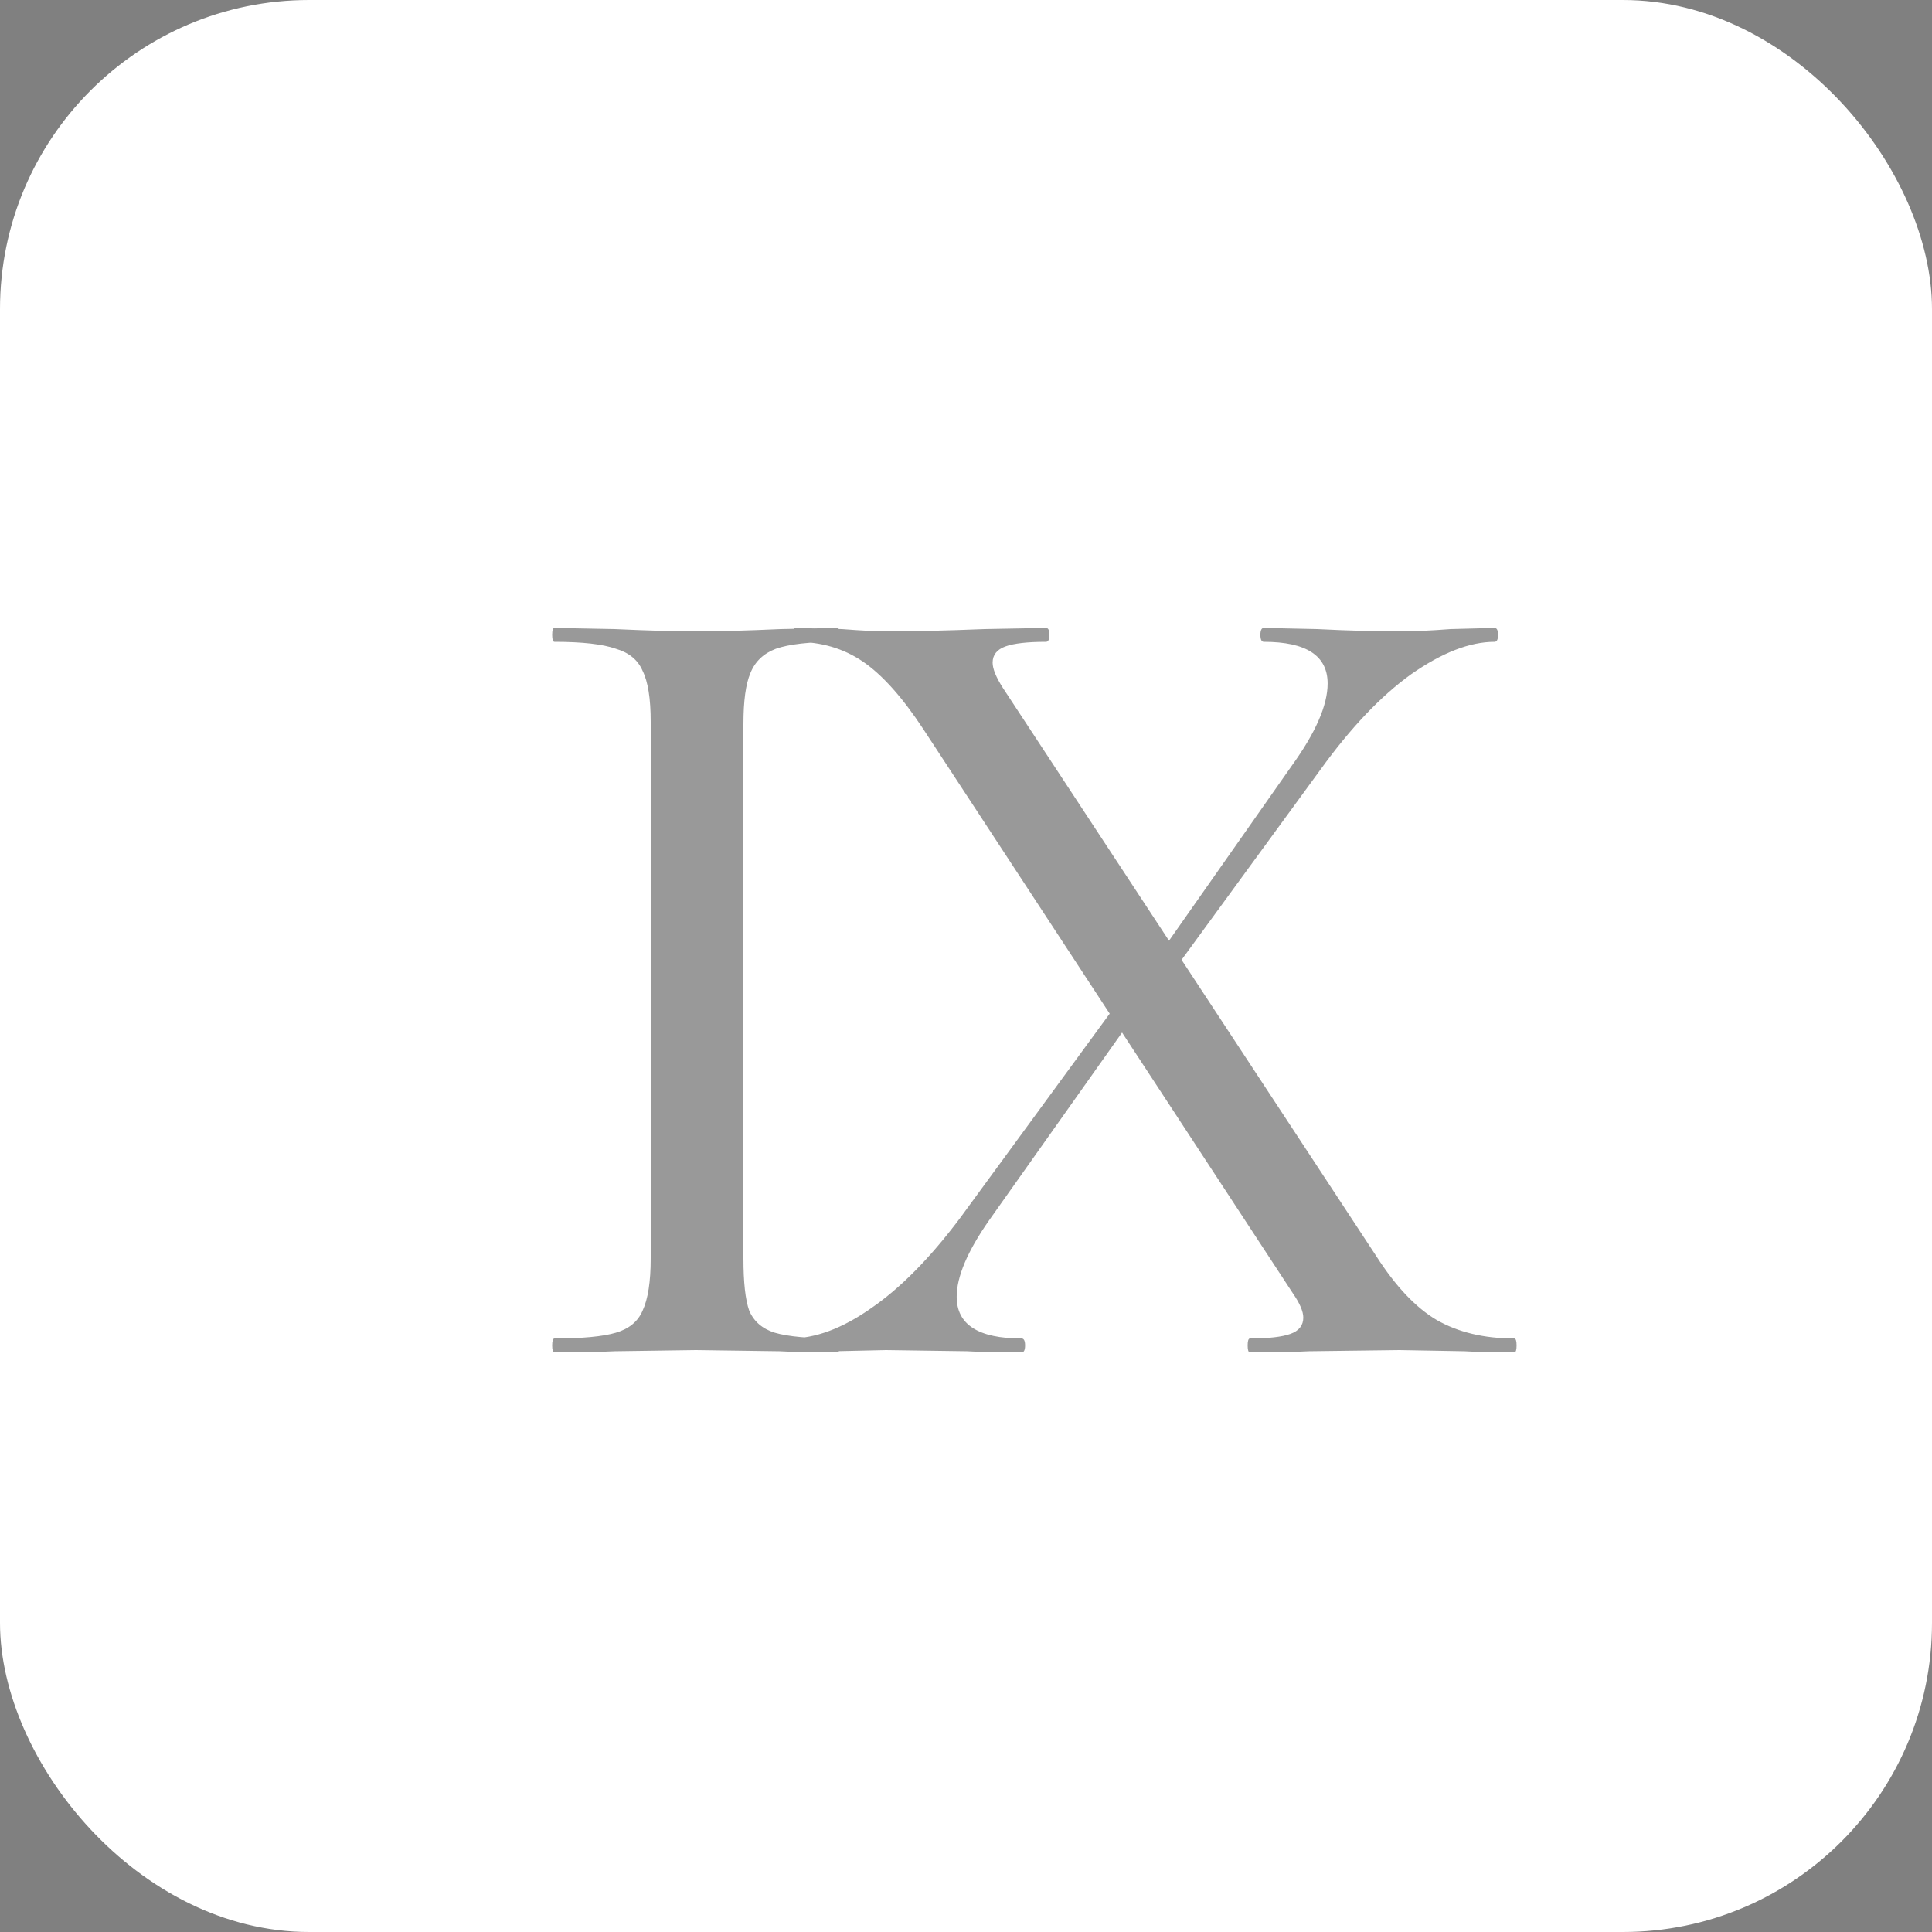 <?xml version="1.0" encoding="UTF-8"?> <svg xmlns="http://www.w3.org/2000/svg" width="50" height="50" viewBox="0 0 50 50" fill="none"><rect x="0" y="0" width="50" height="50" fill="#808080" stroke="none"/><rect width="50" height="50" rx="8" fill="white"></rect><path d="M19.24 32.57C19.24 33.19 19.29 33.64 19.39 33.92C19.51 34.2 19.73 34.39 20.05 34.49C20.39 34.59 20.93 34.64 21.67 34.64C21.71 34.64 21.73 34.7 21.73 34.82C21.73 34.94 21.71 35 21.67 35C21.03 35 20.53 34.99 20.17 34.97L18.01 34.94L15.91 34.97C15.53 34.99 15.01 35 14.35 35C14.31 35 14.29 34.94 14.29 34.82C14.29 34.7 14.31 34.64 14.35 34.64C15.07 34.64 15.6 34.59 15.94 34.49C16.28 34.39 16.51 34.2 16.63 33.92C16.77 33.62 16.84 33.17 16.84 32.57V18.68C16.84 18.08 16.77 17.64 16.63 17.36C16.51 17.08 16.28 16.89 15.94 16.79C15.6 16.67 15.07 16.61 14.35 16.61C14.31 16.61 14.29 16.55 14.29 16.43C14.29 16.31 14.31 16.25 14.35 16.25L15.91 16.28C16.79 16.32 17.49 16.34 18.01 16.34C18.59 16.34 19.32 16.32 20.2 16.28L21.67 16.25C21.71 16.25 21.73 16.31 21.73 16.43C21.73 16.55 21.71 16.61 21.67 16.61C20.95 16.61 20.42 16.67 20.08 16.79C19.76 16.91 19.54 17.12 19.42 17.42C19.3 17.7 19.24 18.14 19.24 18.74V32.57ZM32.349 35C32.309 35 32.289 34.94 32.289 34.82C32.289 34.7 32.309 34.64 32.349 34.64C32.829 34.64 33.179 34.6 33.399 34.52C33.619 34.44 33.729 34.3 33.729 34.1C33.729 33.94 33.639 33.73 33.459 33.47L23.889 18.86C23.349 18.04 22.829 17.46 22.329 17.12C21.829 16.78 21.249 16.61 20.589 16.61C20.549 16.61 20.529 16.55 20.529 16.43C20.529 16.31 20.549 16.25 20.589 16.25L21.789 16.28C22.309 16.32 22.699 16.34 22.959 16.34C23.639 16.34 24.479 16.32 25.479 16.28L27.069 16.25C27.129 16.25 27.159 16.31 27.159 16.43C27.159 16.55 27.129 16.61 27.069 16.61C26.589 16.61 26.239 16.65 26.019 16.73C25.799 16.81 25.689 16.95 25.689 17.15C25.689 17.31 25.779 17.53 25.959 17.81L35.619 32.51C36.119 33.29 36.639 33.84 37.179 34.16C37.739 34.48 38.409 34.64 39.189 34.64C39.229 34.64 39.249 34.7 39.249 34.82C39.249 34.94 39.229 35 39.189 35C38.649 35 38.219 34.99 37.899 34.97L36.219 34.94L33.879 34.97C33.499 34.99 32.989 35 32.349 35ZM20.439 35C20.379 35 20.349 34.94 20.349 34.82C20.349 34.7 20.379 34.64 20.439 34.64C21.099 34.64 21.799 34.38 22.539 33.86C23.299 33.34 24.069 32.56 24.849 31.52L29.109 25.7L29.529 26.03L25.599 31.58C25.039 32.38 24.759 33.04 24.759 33.56C24.759 34.28 25.319 34.64 26.439 34.64C26.499 34.64 26.529 34.7 26.529 34.82C26.529 34.94 26.499 35 26.439 35C25.819 35 25.349 34.99 25.029 34.97L22.929 34.94L21.609 34.97C21.369 34.99 20.979 35 20.439 35ZM29.619 25.25L33.429 19.82C34.049 18.96 34.359 18.25 34.359 17.69C34.359 16.97 33.809 16.61 32.709 16.61C32.649 16.61 32.619 16.55 32.619 16.43C32.619 16.31 32.649 16.25 32.709 16.25L34.089 16.28C34.889 16.32 35.599 16.34 36.219 16.34C36.579 16.34 37.019 16.32 37.539 16.28L38.679 16.25C38.739 16.25 38.769 16.31 38.769 16.43C38.769 16.55 38.739 16.61 38.679 16.61C38.039 16.61 37.319 16.89 36.519 17.45C35.739 18.01 34.959 18.83 34.179 19.91L30.039 25.58L29.619 25.25Z" fill="#343434" fill-opacity="0.5"></path></svg> 